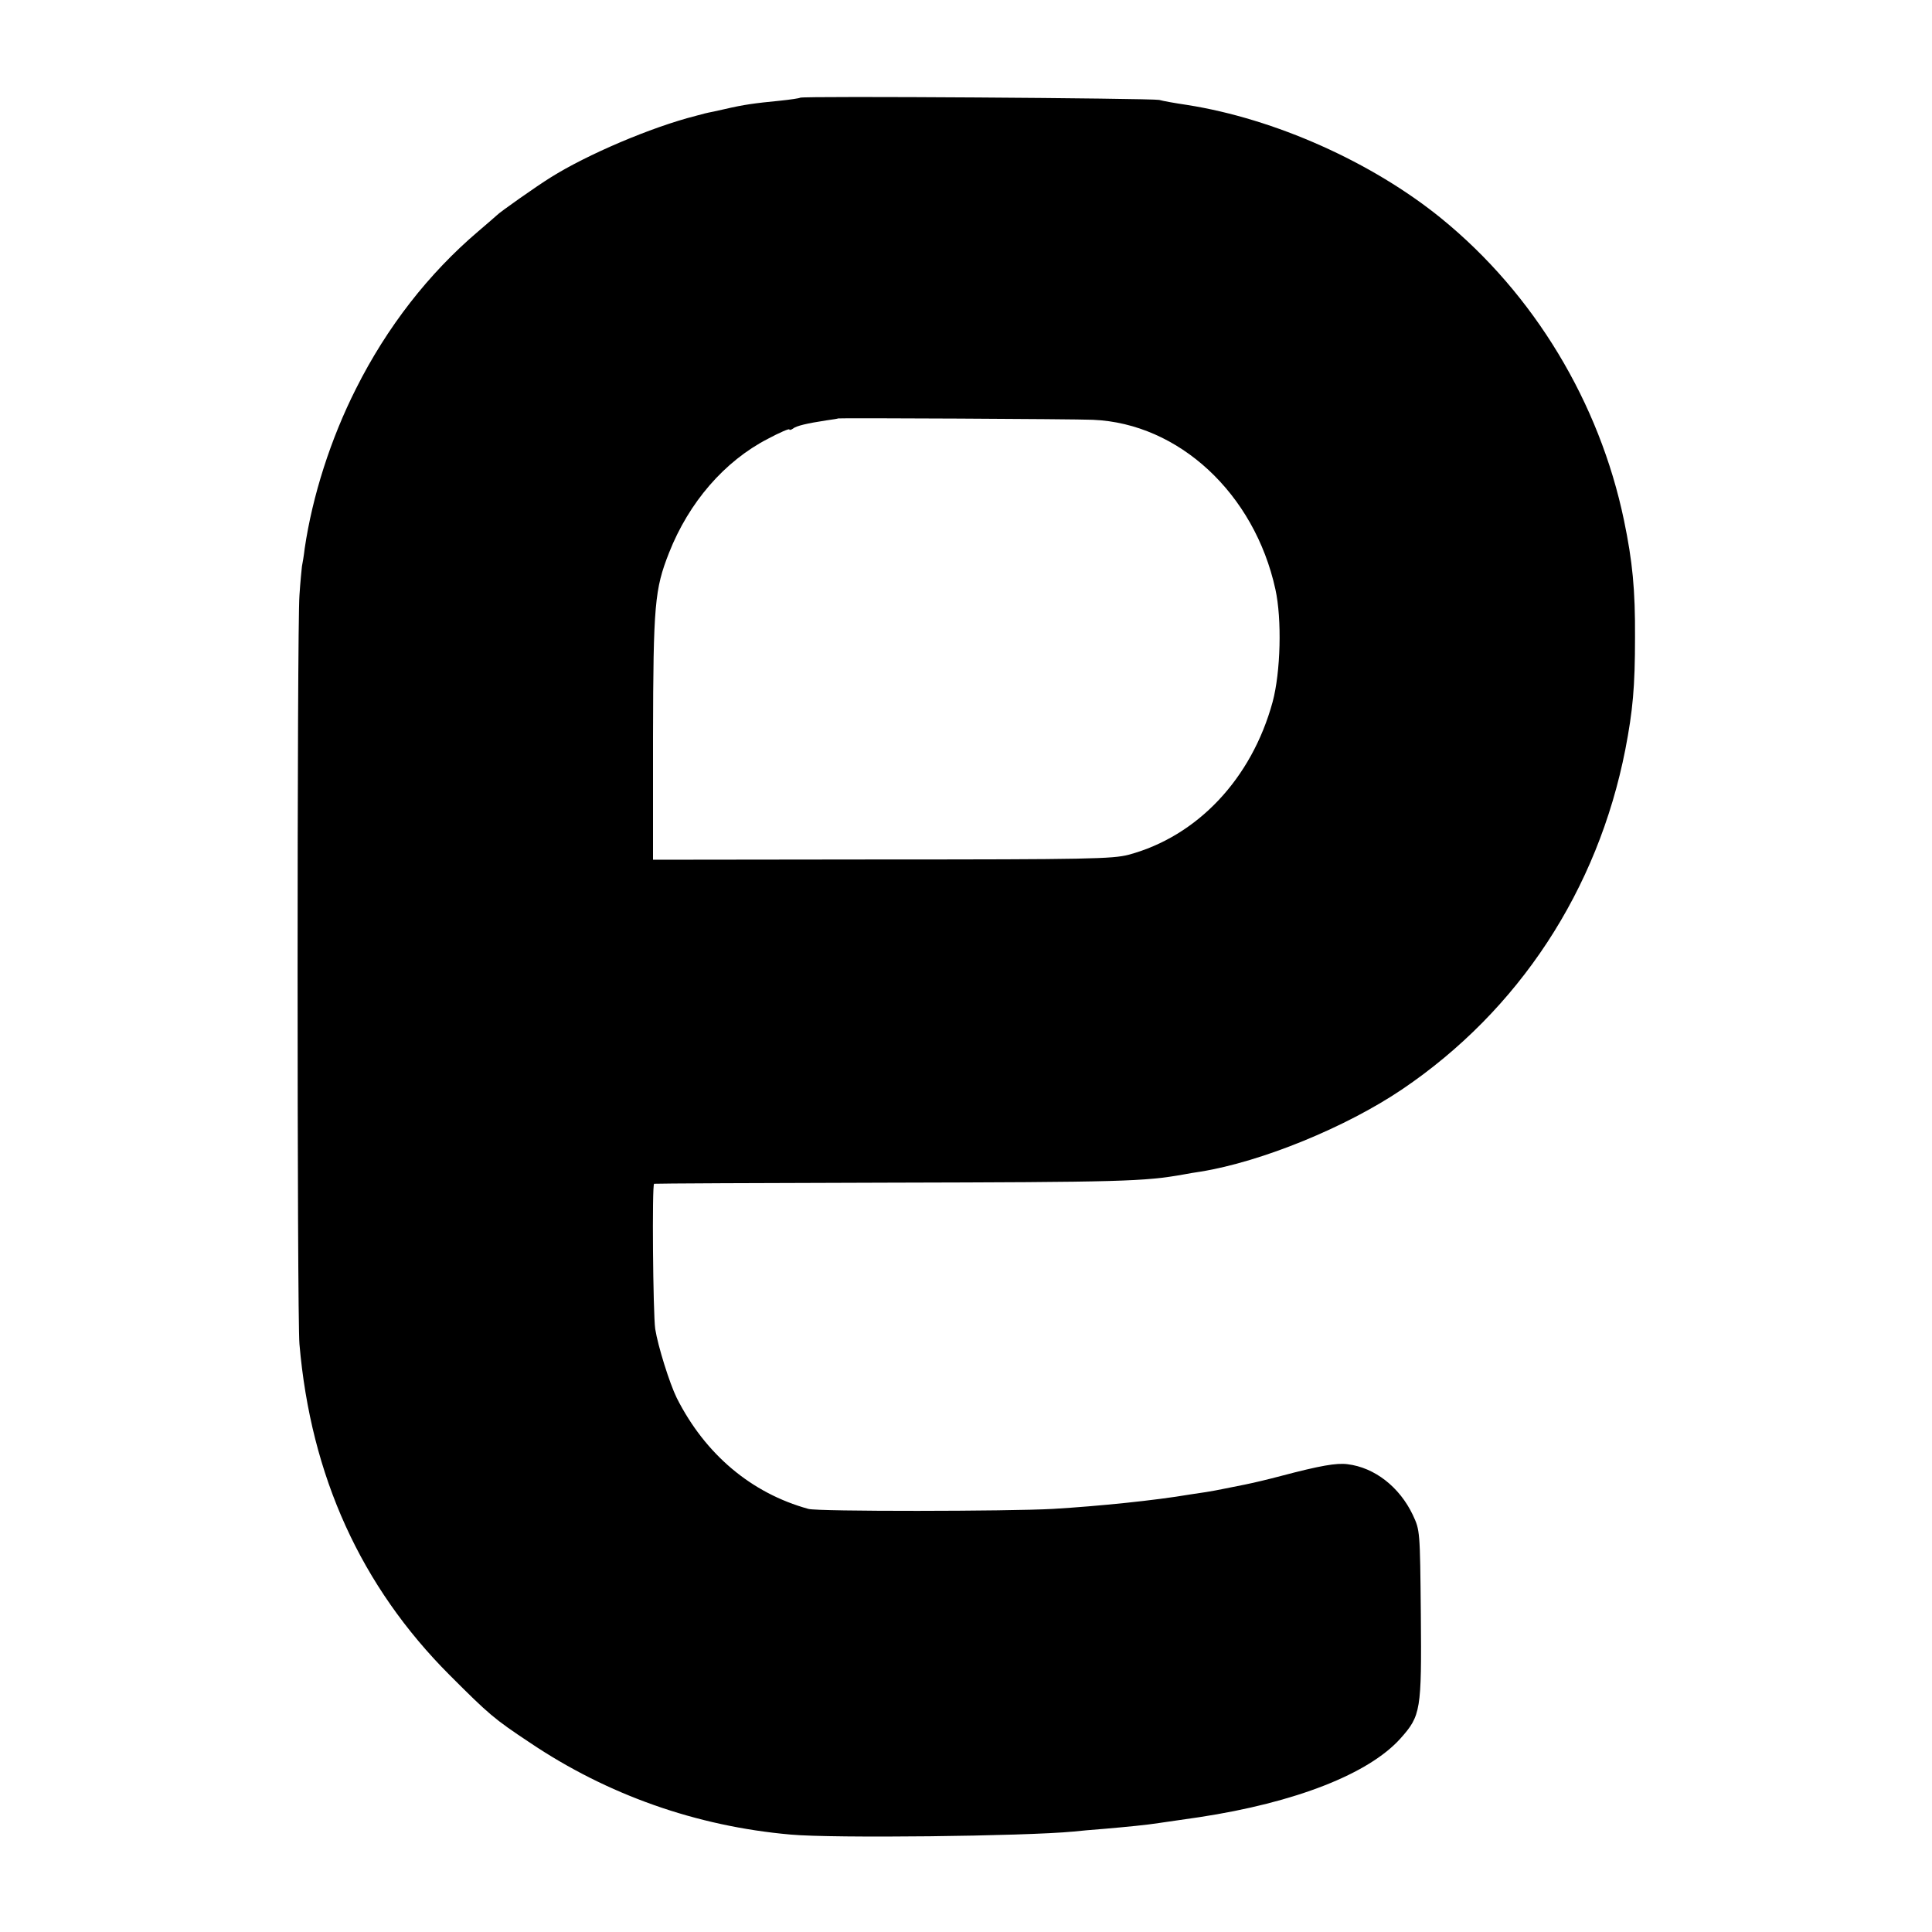 <?xml version="1.0" standalone="no"?>
<!DOCTYPE svg PUBLIC "-//W3C//DTD SVG 20010904//EN"
 "http://www.w3.org/TR/2001/REC-SVG-20010904/DTD/svg10.dtd">
<svg version="1.0" xmlns="http://www.w3.org/2000/svg"
 width="700pt" height="700pt" viewBox="0 0 700 700"
 preserveAspectRatio="xMidYMid meet">
<g transform="translate(0,700) scale(0.1,-0.1)"
fill="#000000" stroke="none">
<path d="M2899 6646 c-2 -2 -35 -7 -74 -11 -92 -9 -129 -14 -198 -30 -31 -7
-58 -13 -60 -13 -1 0 -22 -5 -47 -12 -161 -41 -393 -140 -525 -223 -50 -31
-185 -126 -195 -137 -3 -3 -33 -29 -67 -58 -180 -153 -331 -347 -443 -570 -92
-182 -158 -389 -186 -579 -3 -26 -8 -56 -10 -65 -1 -9 -6 -57 -9 -105 -9 -113
-9 -2613 0 -2713 41 -478 223 -878 545 -1200 142 -142 159 -157 290 -244 281
-189 603 -303 945 -333 153 -14 848 -6 1025 11 19 2 70 7 113 10 80 7 153 14
197 21 75 11 118 17 145 21 349 53 614 157 729 285 74 83 77 101 74 450 -3
304 -3 304 -29 360 -48 101 -138 172 -237 184 -40 5 -98 -5 -242 -43 -41 -11
-100 -25 -130 -31 -30 -6 -66 -13 -80 -16 -14 -3 -41 -8 -60 -11 -19 -3 -46
-7 -60 -9 -123 -21 -327 -42 -495 -52 -159 -9 -853 -10 -886 0 -207 57 -374
198 -477 402 -26 53 -68 187 -78 250 -8 56 -12 524 -4 526 3 1 383 3 845 4
849 2 930 4 1075 30 14 3 41 7 60 10 222 36 527 161 730 298 423 286 709 722
809 1232 27 140 35 226 35 405 1 173 -9 276 -40 425 -89 427 -326 820 -661
1093 -252 205 -604 362 -923 412 -41 6 -86 14 -100 18 -28 6 -1294 15 -1301 8z
m1061 -1167 c311 -13 585 -267 661 -614 24 -109 19 -300 -10 -408 -76 -279
-273 -487 -522 -554 -58 -15 -147 -17 -894 -17 l-829 -1 0 445 c1 480 6 535
58 667 72 183 201 332 358 413 43 23 78 38 78 34 0 -3 6 -2 13 3 12 10 50 19
122 30 22 3 41 6 42 7 3 2 855 -2 923 -5z"/>
</g>
</svg>
